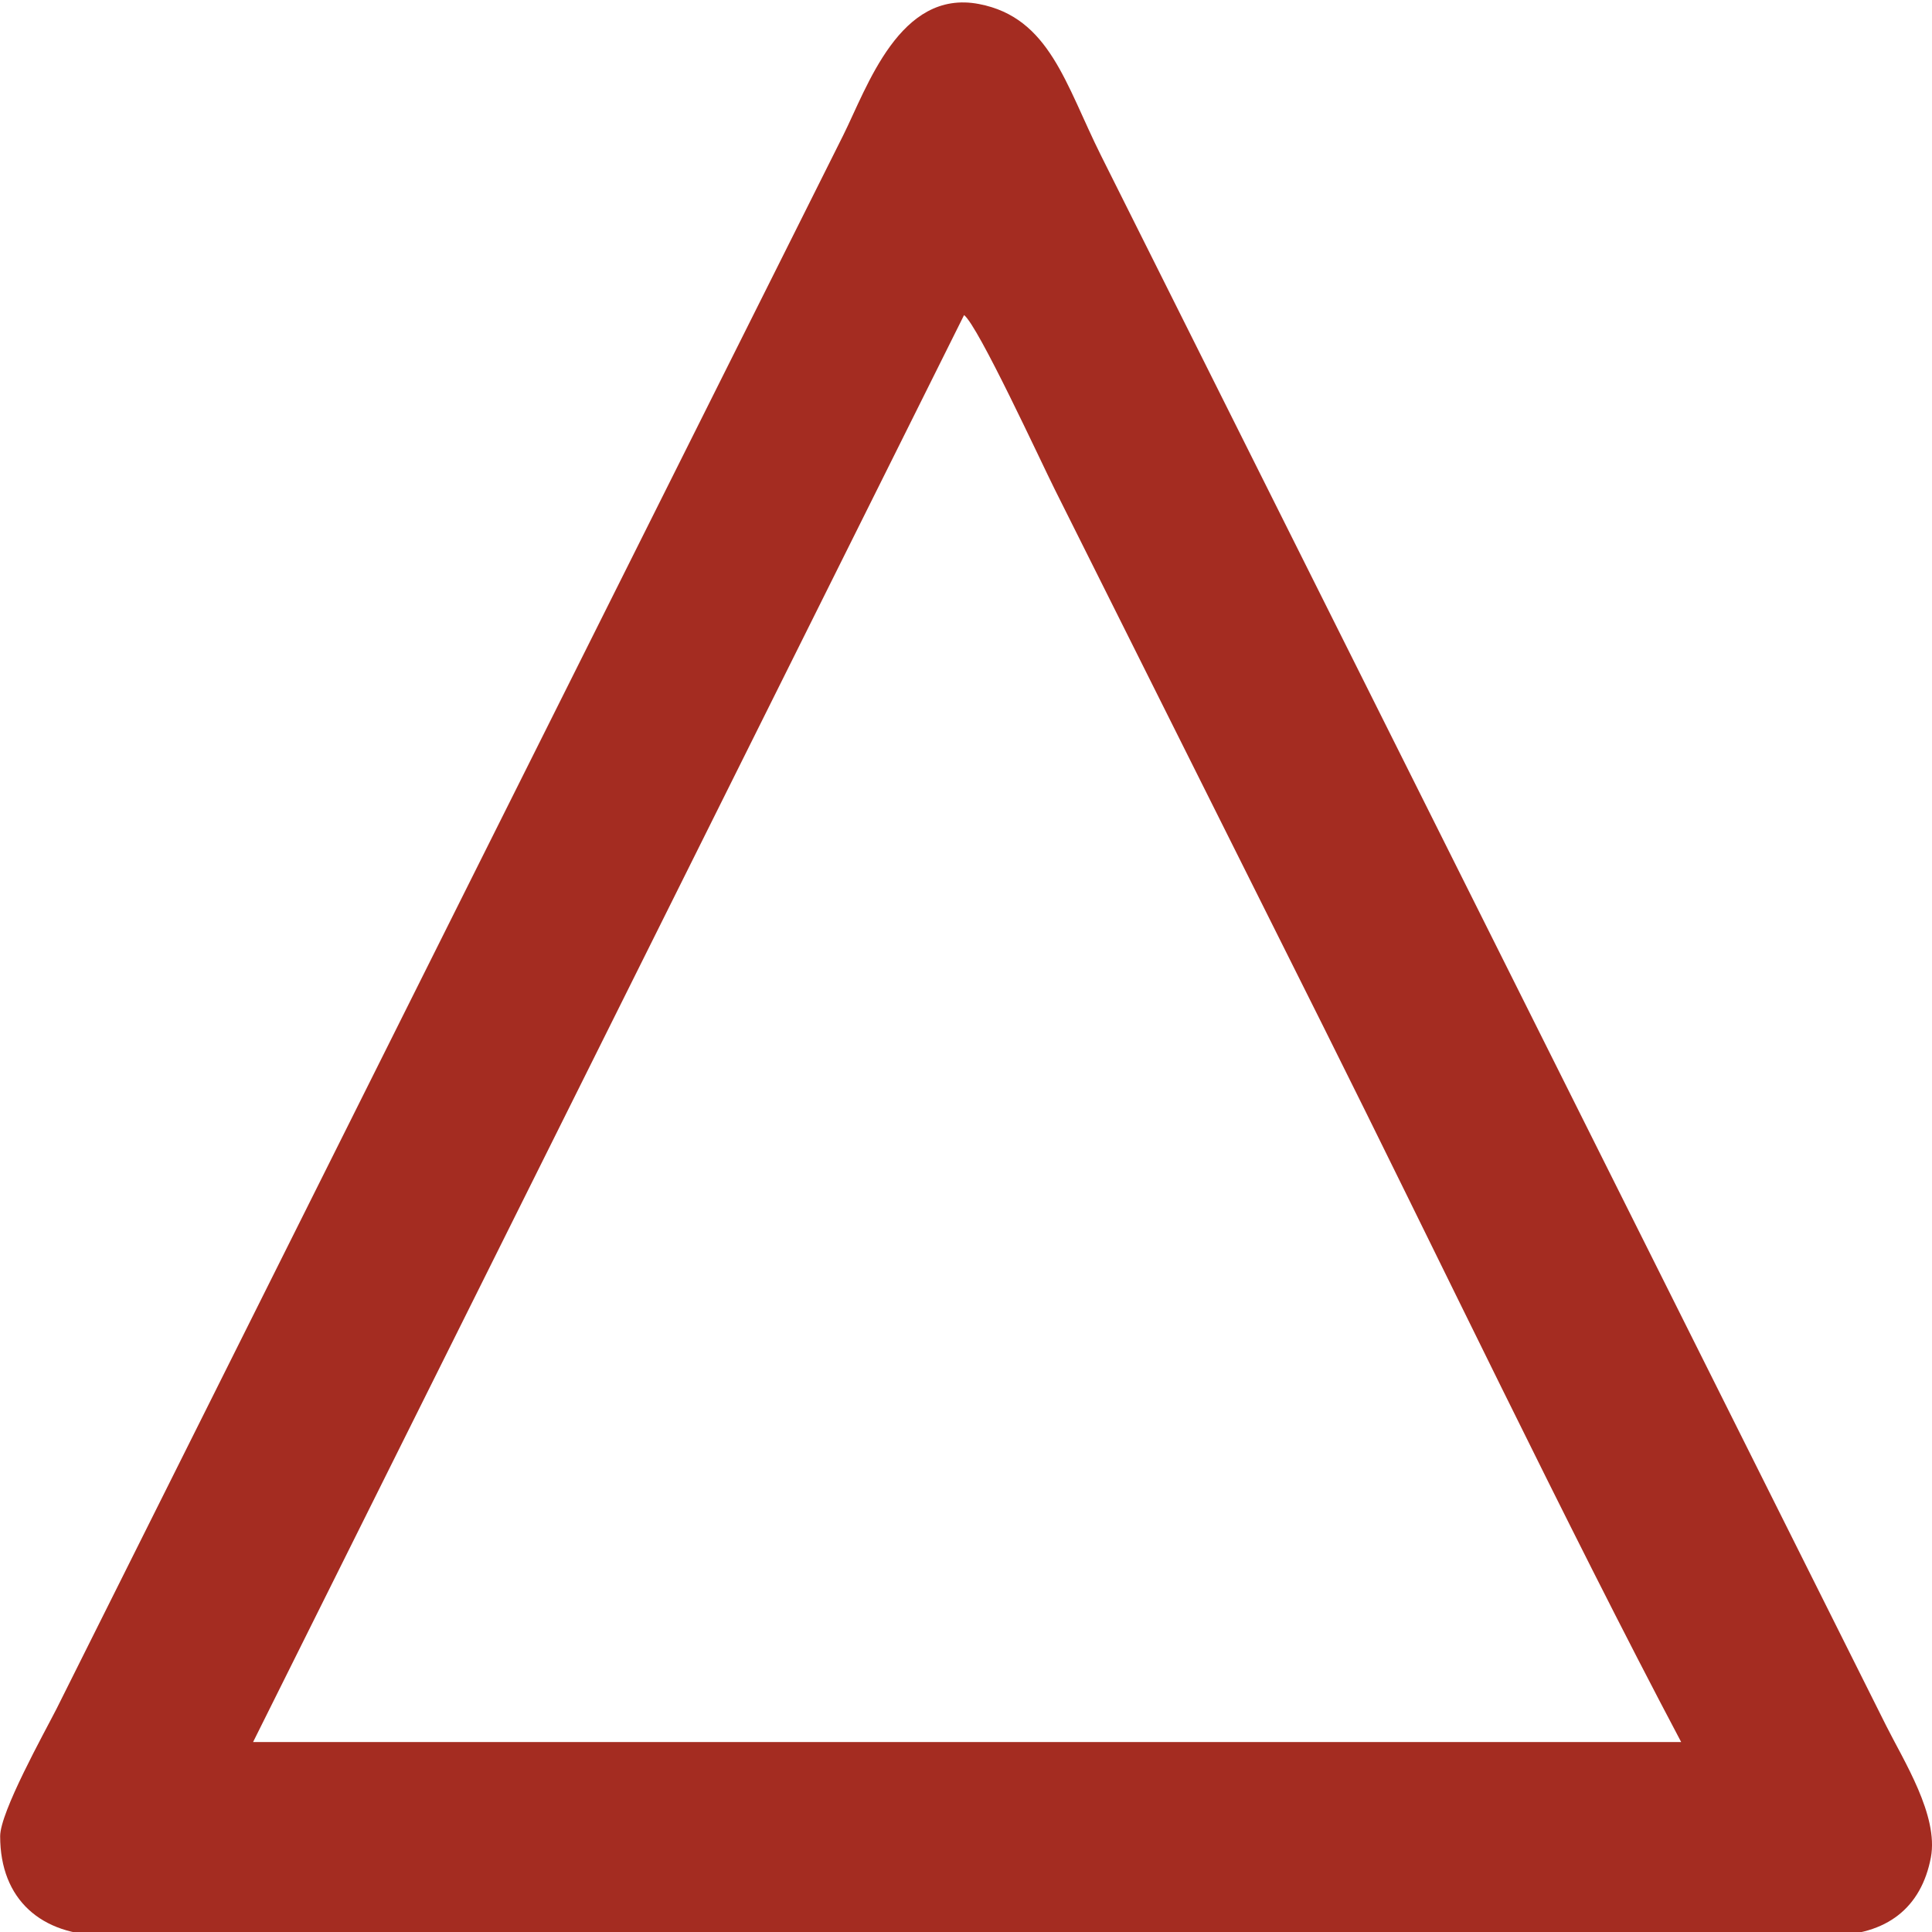 <?xml version="1.0" encoding="utf-8"?>
<!-- Generator: Adobe Illustrator 26.5.0, SVG Export Plug-In . SVG Version: 6.00 Build 0)  -->
<svg version="1.1" id="Слой_1" xmlns="http://www.w3.org/2000/svg" xmlns:xlink="http://www.w3.org/1999/xlink" x="0px" y="0px"
	 width="120px" height="120px" viewBox="0 0 120 120" style="enable-background:new 0 0 120 120;" xml:space="preserve">
<style type="text/css">
	.st0{fill-rule:evenodd;clip-rule:evenodd;fill:#A42C21;}
</style>
<g id="Слой_x0020_1">
	<path class="st0" d="M59.88,19.57c0.88,0.67,4.75,9.06,5.63,10.82l16.63,33.26c6.99,13.99,15.19,31.16,22.28,44.55h-88.7
		L59.88,19.57L59.88,19.57z M0.01,114.05c0,3.94,2.56,6.16,6.47,6.16h107.18c3.54,0,5.68-1.73,6.27-4.84
		c0.49-2.6-1.69-6.01-2.78-8.19L68.38,9.65c-2.2-4.41-3.19-8.56-7.57-9.4c-4.93-0.95-6.95,5.18-8.44,8.16
		c-2.51,5.01-4.94,9.89-7.5,14.99c-5.09,10.18-10,19.99-15.09,30.17L3.51,106.14C2.74,107.65,0.01,112.54,0.01,114.05L0.01,114.05z"
		/>
</g>
</svg>

